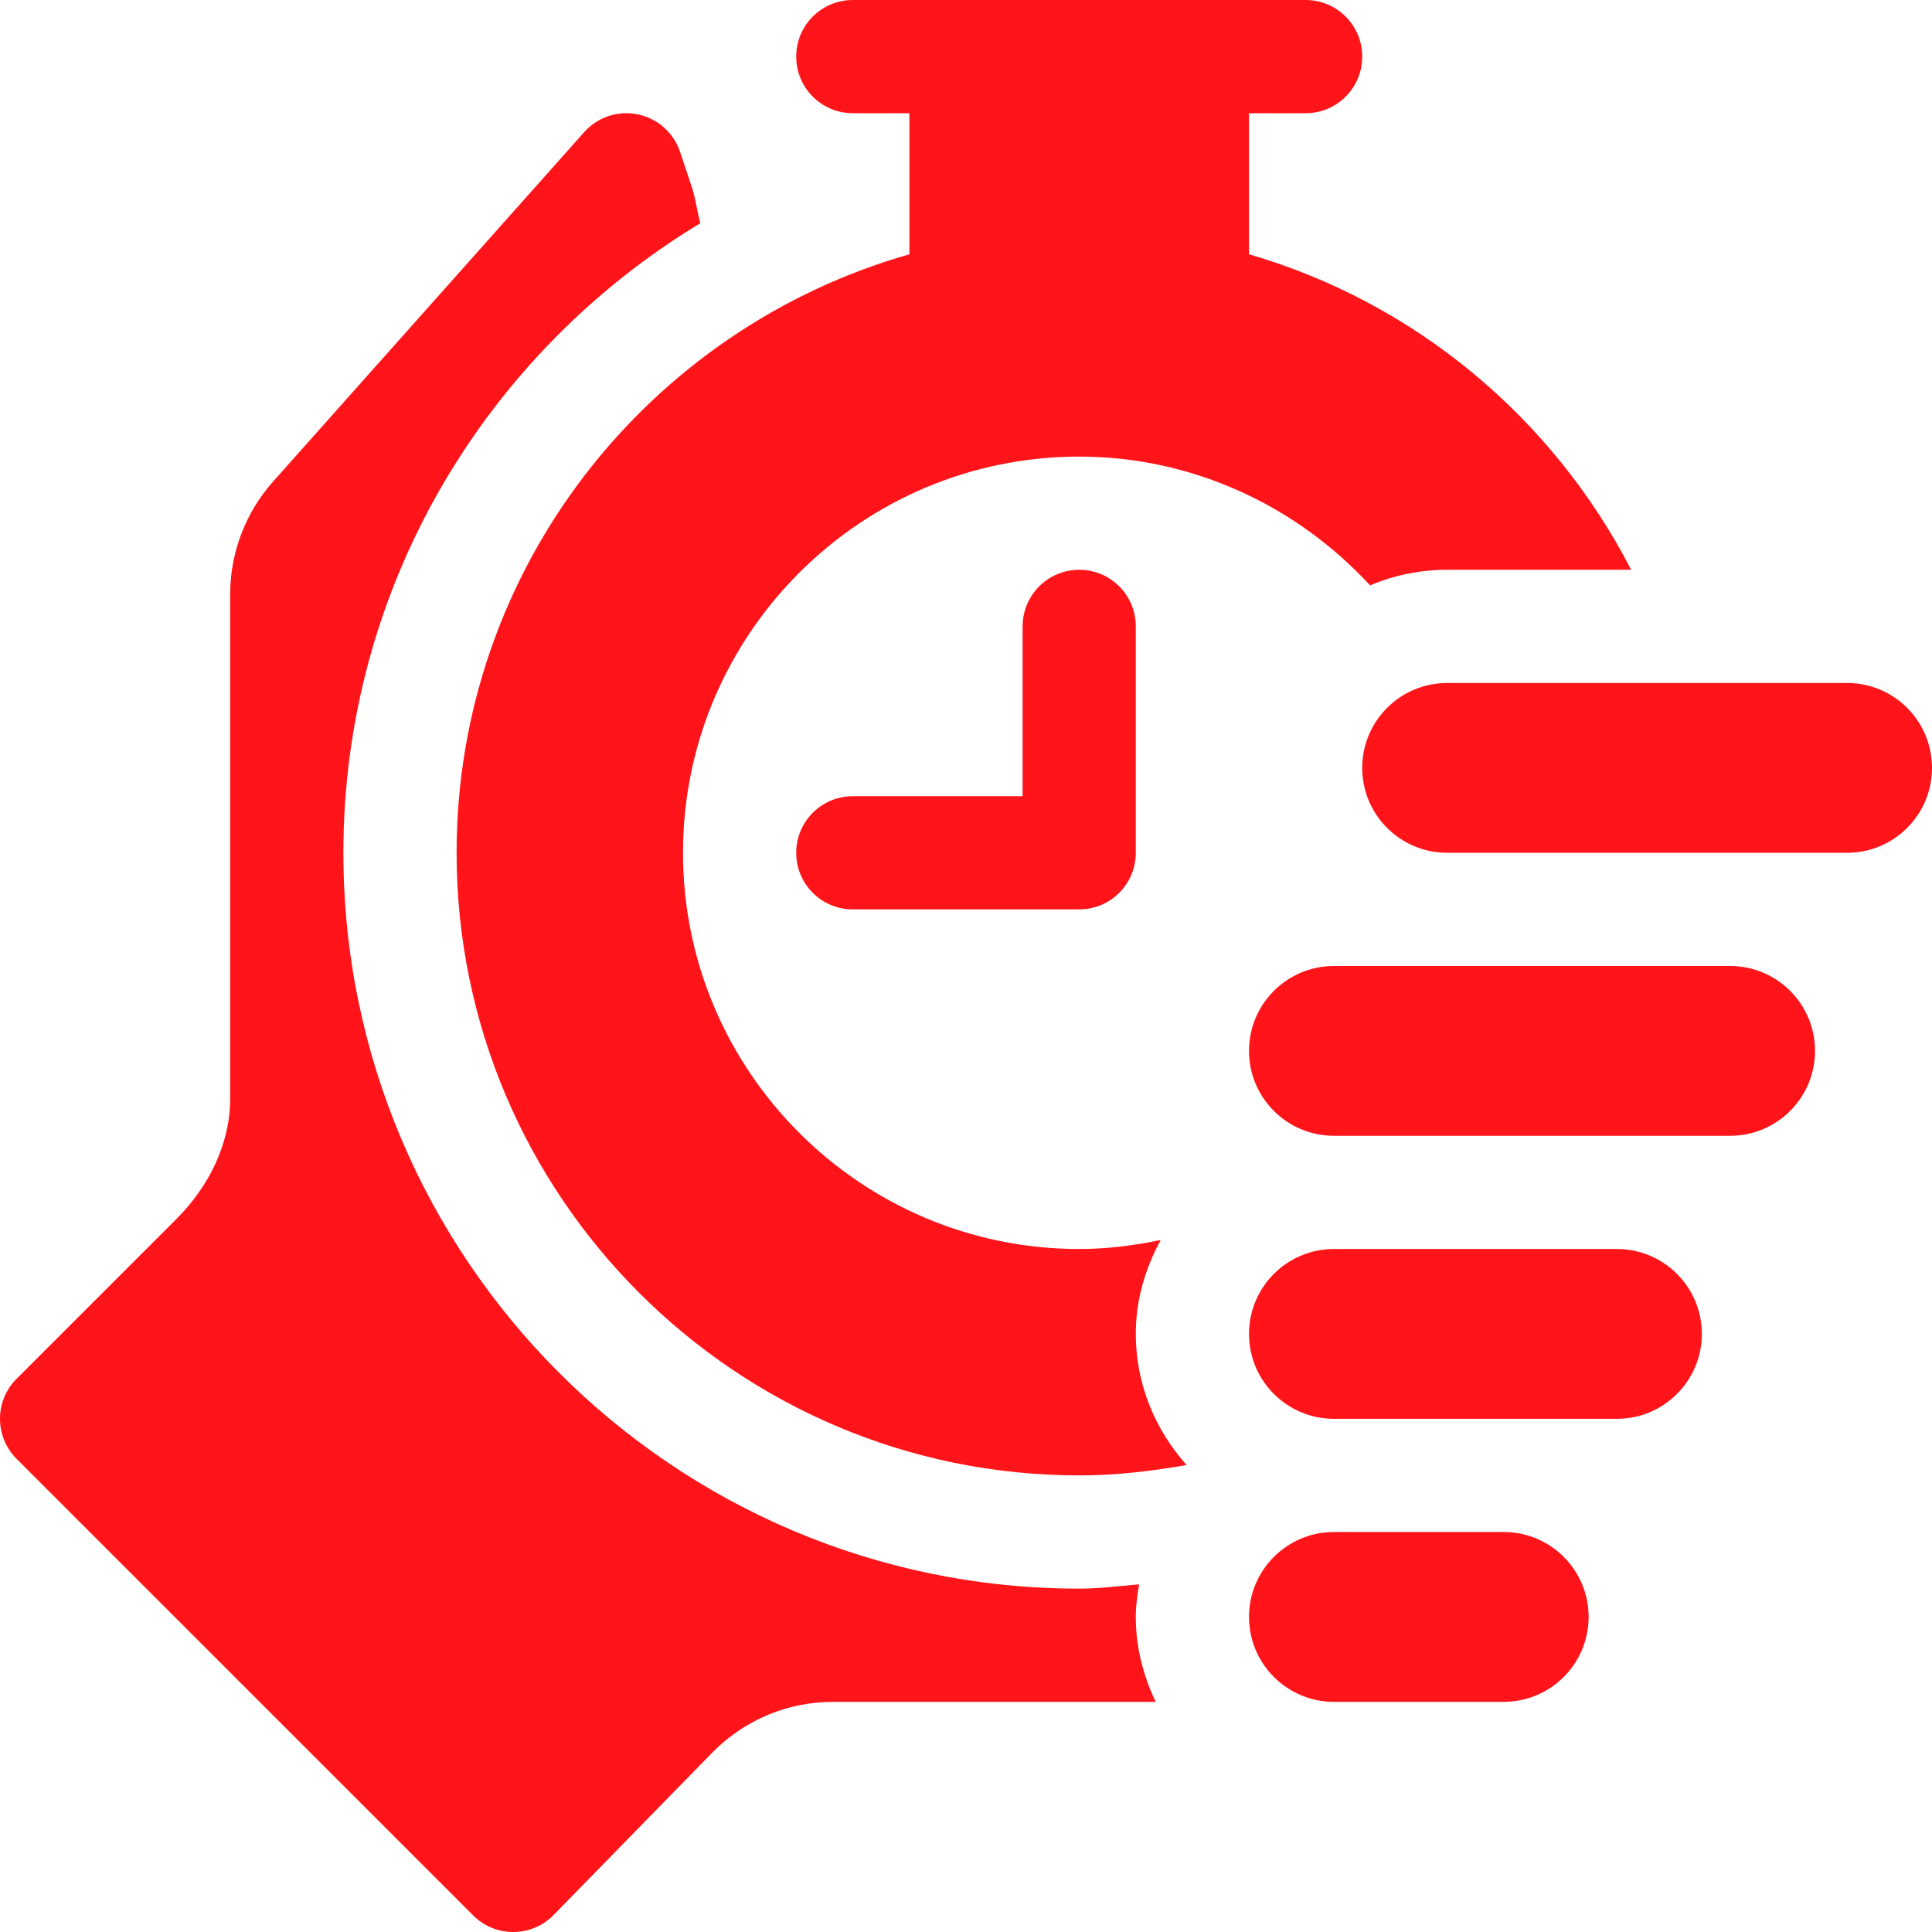 <?xml version="1.0" encoding="UTF-8"?>
<svg xmlns="http://www.w3.org/2000/svg" width="60" height="60" viewBox="0 0 60 60" fill="none">
  <g clip-path="url(#clip0_921_3242)">
    <path d="M38.789 7.898V3.516H40.547C41.519 3.516 42.305 2.729 42.305 1.758C42.305 0.786 41.519 0 40.547 0C33.402 0 33.629 0 26.484 0C25.513 0 24.727 0.786 24.727 1.758C24.727 2.729 25.513 3.516 26.484 3.516H28.242V7.898C20.139 10.201 14.18 17.652 14.18 26.484C14.18 37.146 22.854 45.82 33.516 45.82C34.64 45.82 35.751 45.69 36.85 45.498C35.881 44.41 35.273 42.993 35.273 41.426C35.273 40.363 35.571 39.381 36.048 38.509C35.222 38.682 34.379 38.789 33.516 38.789C26.732 38.789 21.211 33.269 21.211 26.484C21.211 19.7 26.732 14.18 33.516 14.18C37.025 14.18 40.264 15.701 42.549 18.18C43.285 17.868 44.093 17.695 44.941 17.695H50.657C48.211 12.95 43.905 9.378 38.789 7.898Z" fill="#FF141A"></path>
    <path d="M33.516 17.695C32.544 17.695 31.758 18.482 31.758 19.453V24.727H26.484C25.513 24.727 24.727 25.513 24.727 26.484C24.727 27.456 25.513 28.242 26.484 28.242H33.516C34.487 28.242 35.273 27.456 35.273 26.484V19.453C35.273 18.482 34.487 17.695 33.516 17.695Z" fill="#FF141A"></path>
    <path d="M57.363 21.211H44.941C43.485 21.211 42.305 22.391 42.305 23.848C42.305 25.304 43.485 26.484 44.941 26.484H57.363C58.819 26.484 60 25.304 60 23.848C60 22.391 58.819 21.211 57.363 21.211Z" fill="#FF141A"></path>
    <path d="M53.73 30H41.426C39.97 30 38.789 31.18 38.789 32.637C38.789 34.093 39.97 35.273 41.426 35.273H53.73C55.187 35.273 56.367 34.093 56.367 32.637C56.367 31.18 55.187 30 53.73 30Z" fill="#FF141A"></path>
    <path d="M50.215 38.789H41.426C39.97 38.789 38.789 39.97 38.789 41.426C38.789 42.882 39.97 44.063 41.426 44.063H50.215C51.671 44.063 52.852 42.882 52.852 41.426C52.852 39.97 51.671 38.789 50.215 38.789Z" fill="#FF141A"></path>
    <path d="M46.699 47.578H41.426C39.97 47.578 38.789 48.759 38.789 50.215C38.789 51.671 39.97 52.852 41.426 52.852H46.699C48.155 52.852 49.336 51.671 49.336 50.215C49.336 48.759 48.155 47.578 46.699 47.578Z" fill="#FF141A"></path>
    <path d="M35.273 50.215C35.273 49.869 35.321 49.535 35.376 49.204C34.756 49.255 34.14 49.336 33.516 49.336C20.916 49.336 10.664 39.084 10.664 26.484C10.664 18.191 15.12 10.937 21.749 6.932C21.66 6.606 21.6 6.155 21.492 5.833L21.122 4.719C20.922 4.125 20.425 3.68 19.812 3.553C19.202 3.423 18.566 3.632 18.147 4.098L8.503 14.93C7.629 15.901 7.148 17.155 7.148 18.459V34.118C7.148 35.528 6.482 36.851 5.486 37.849L0.515 42.82C-0.172 43.506 -0.172 44.619 0.515 45.306L14.695 59.485C15.381 60.172 16.494 60.172 17.18 59.485L22.152 54.397C23.149 53.401 24.473 52.852 25.882 52.852H35.891C35.507 52.049 35.273 51.162 35.273 50.215Z" fill="#FF141A"></path>
  </g>
  <defs>
    <clipPath id="clip0_921_3242">
      <rect width="60" height="60" fill="white"></rect>
    </clipPath>
  </defs>
</svg>
